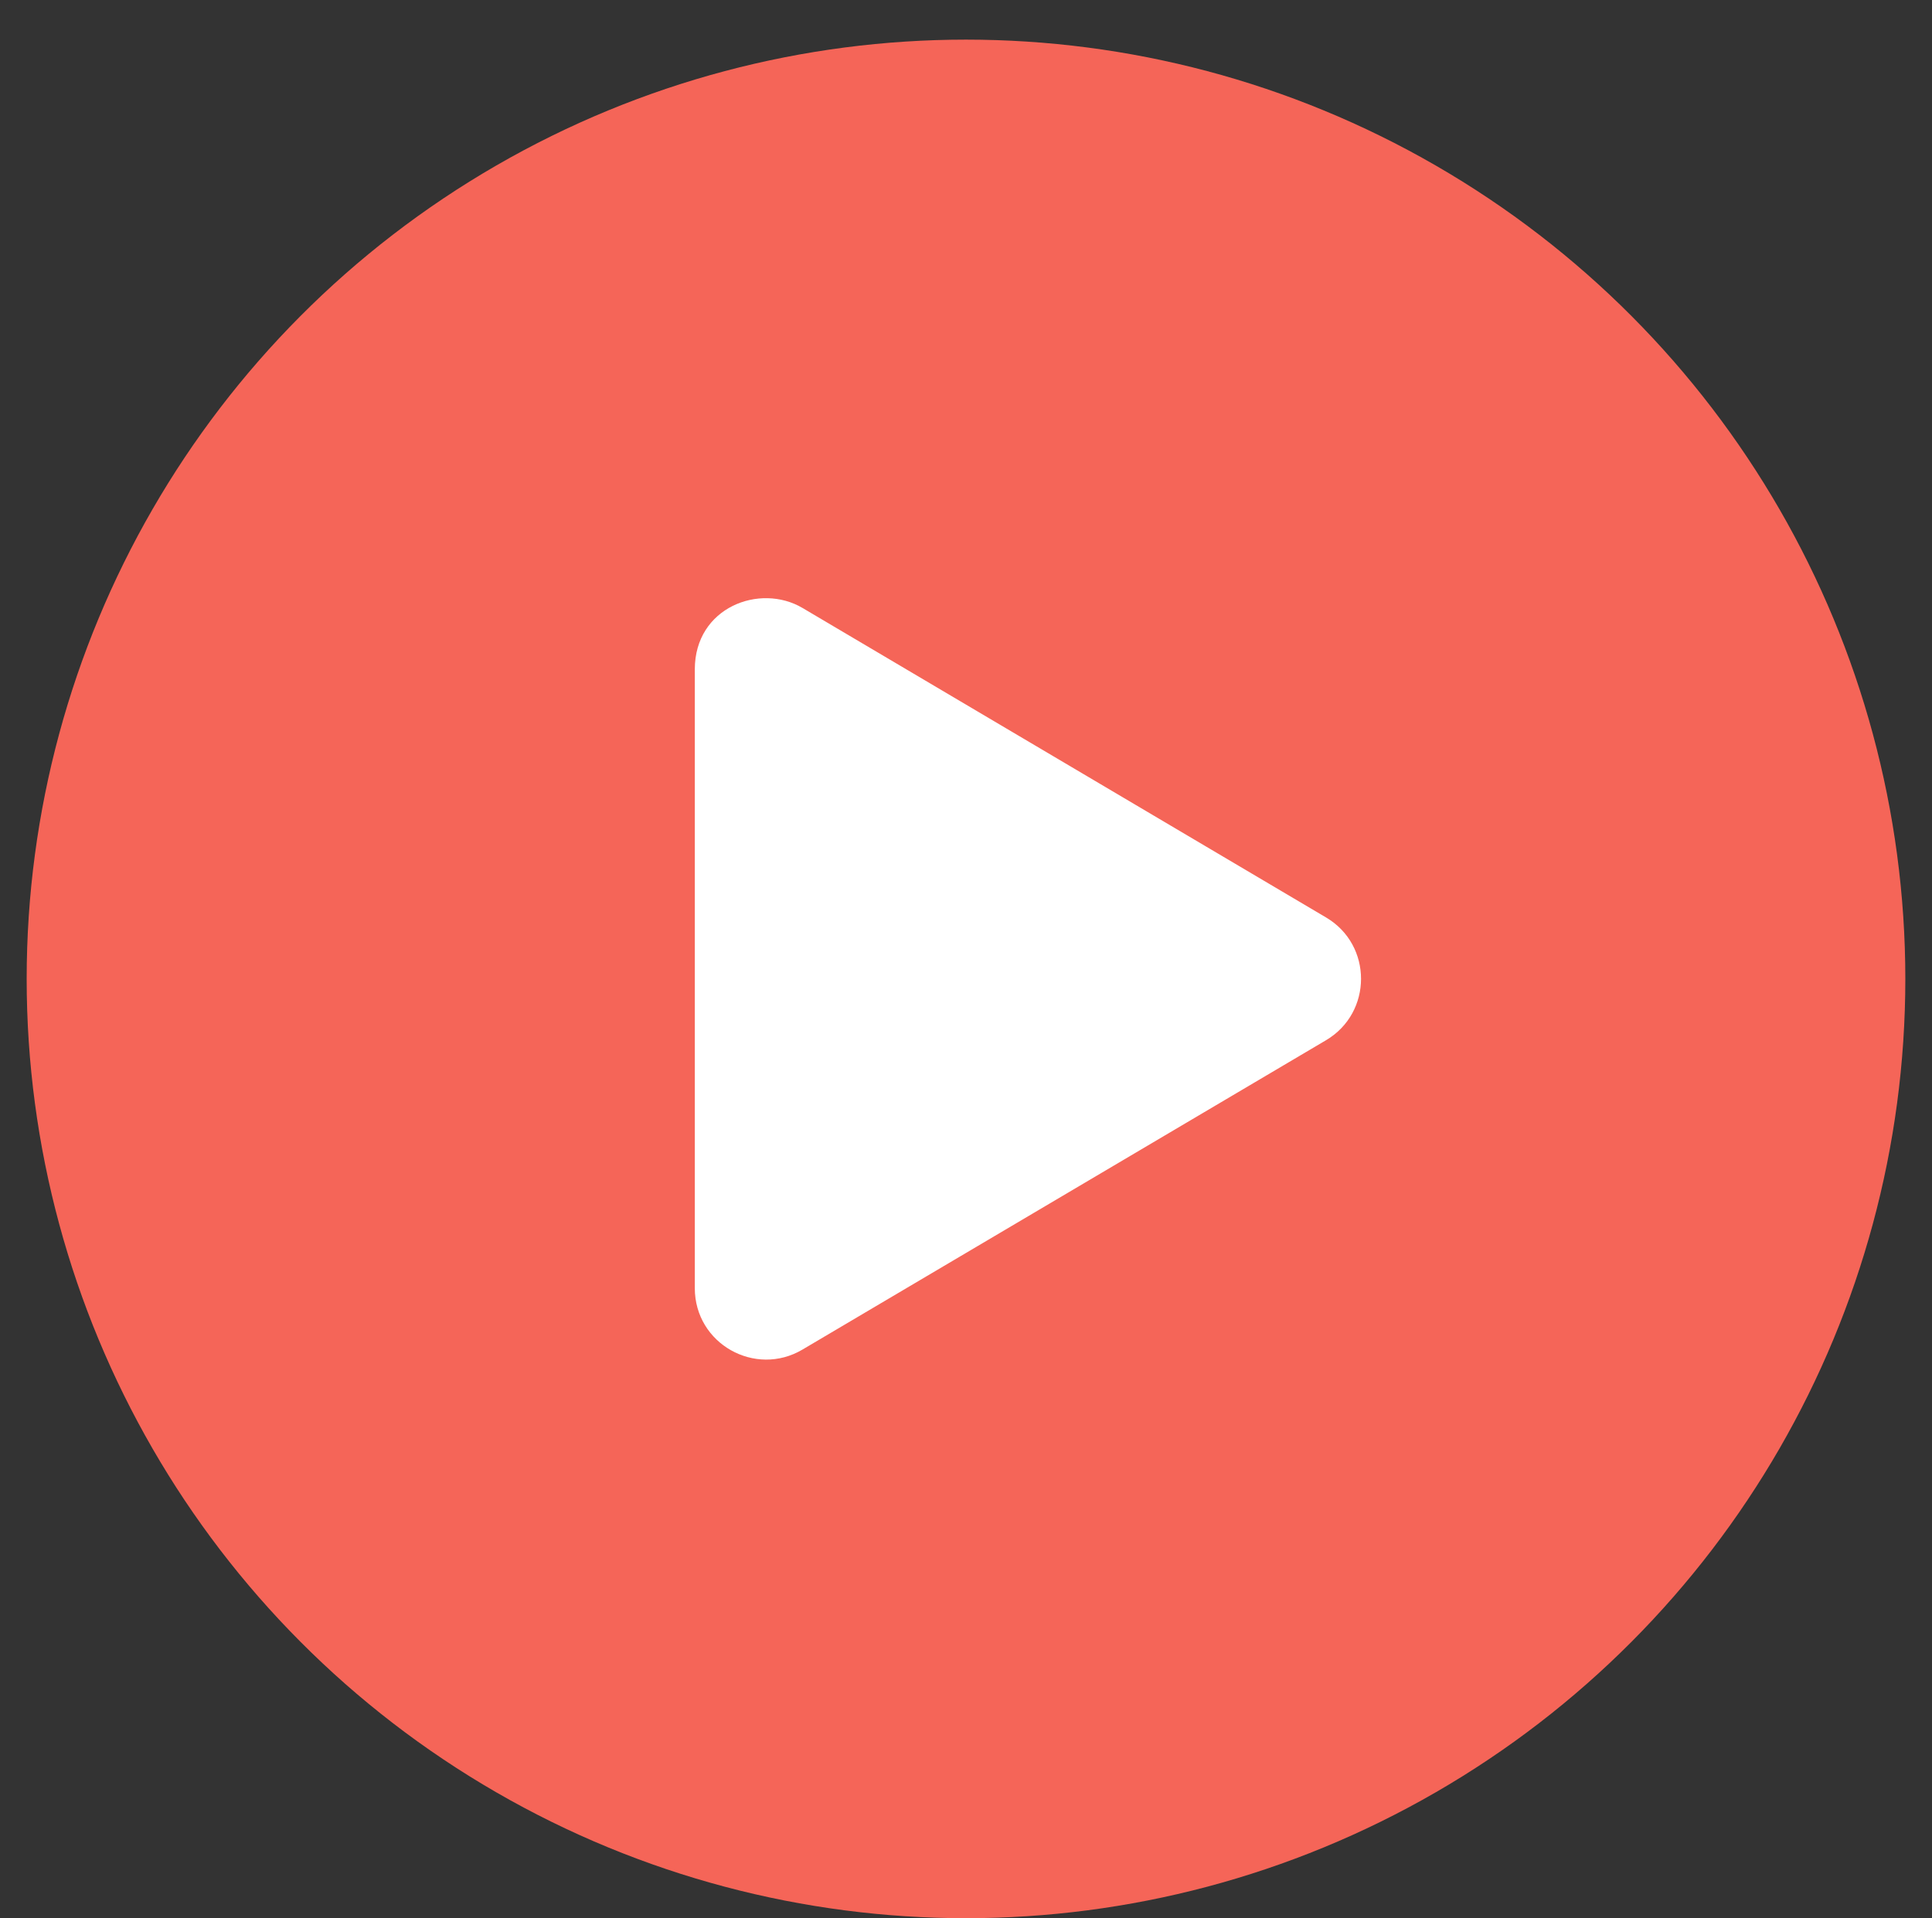 <?xml version="1.0" encoding="utf-8"?>
<!-- Generator: Adobe Illustrator 17.0.0, SVG Export Plug-In . SVG Version: 6.00 Build 0)  -->
<!DOCTYPE svg PUBLIC "-//W3C//DTD SVG 1.1//EN" "http://www.w3.org/Graphics/SVG/1.1/DTD/svg11.dtd">
<svg version="1.1" id="Capa_1" xmlns="http://www.w3.org/2000/svg" xmlns:xlink="http://www.w3.org/1999/xlink" x="0px" y="0px"
	 width="48.75px" height="48.404px" viewBox="0 0 48.75 48.404" style="enable-background:new 0 0 48.75 48.404;"
	 xml:space="preserve">
<rect x="0" y="0" width="48.75" height="48.404" fill="#333333" stroke="none"/>
<style type="text/css">
	.st0{fill:#F56558;}
	.st1{fill:#FFFFFF;}
</style>
<g id="Capa_2">
	<g>
		<circle class="st0" cx="24.375" cy="24.702" r="23.702"/>
		<path class="st1" d="M33.458,23.15l-13.209-7.809c-1.073-0.634-2.717-0.019-2.717,1.55v15.614c0,1.407,1.527,2.255,2.717,1.55
			l13.209-7.805C34.636,25.556,34.64,23.845,33.458,23.15L33.458,23.15z"/>
	</g>
</g>
</svg>
